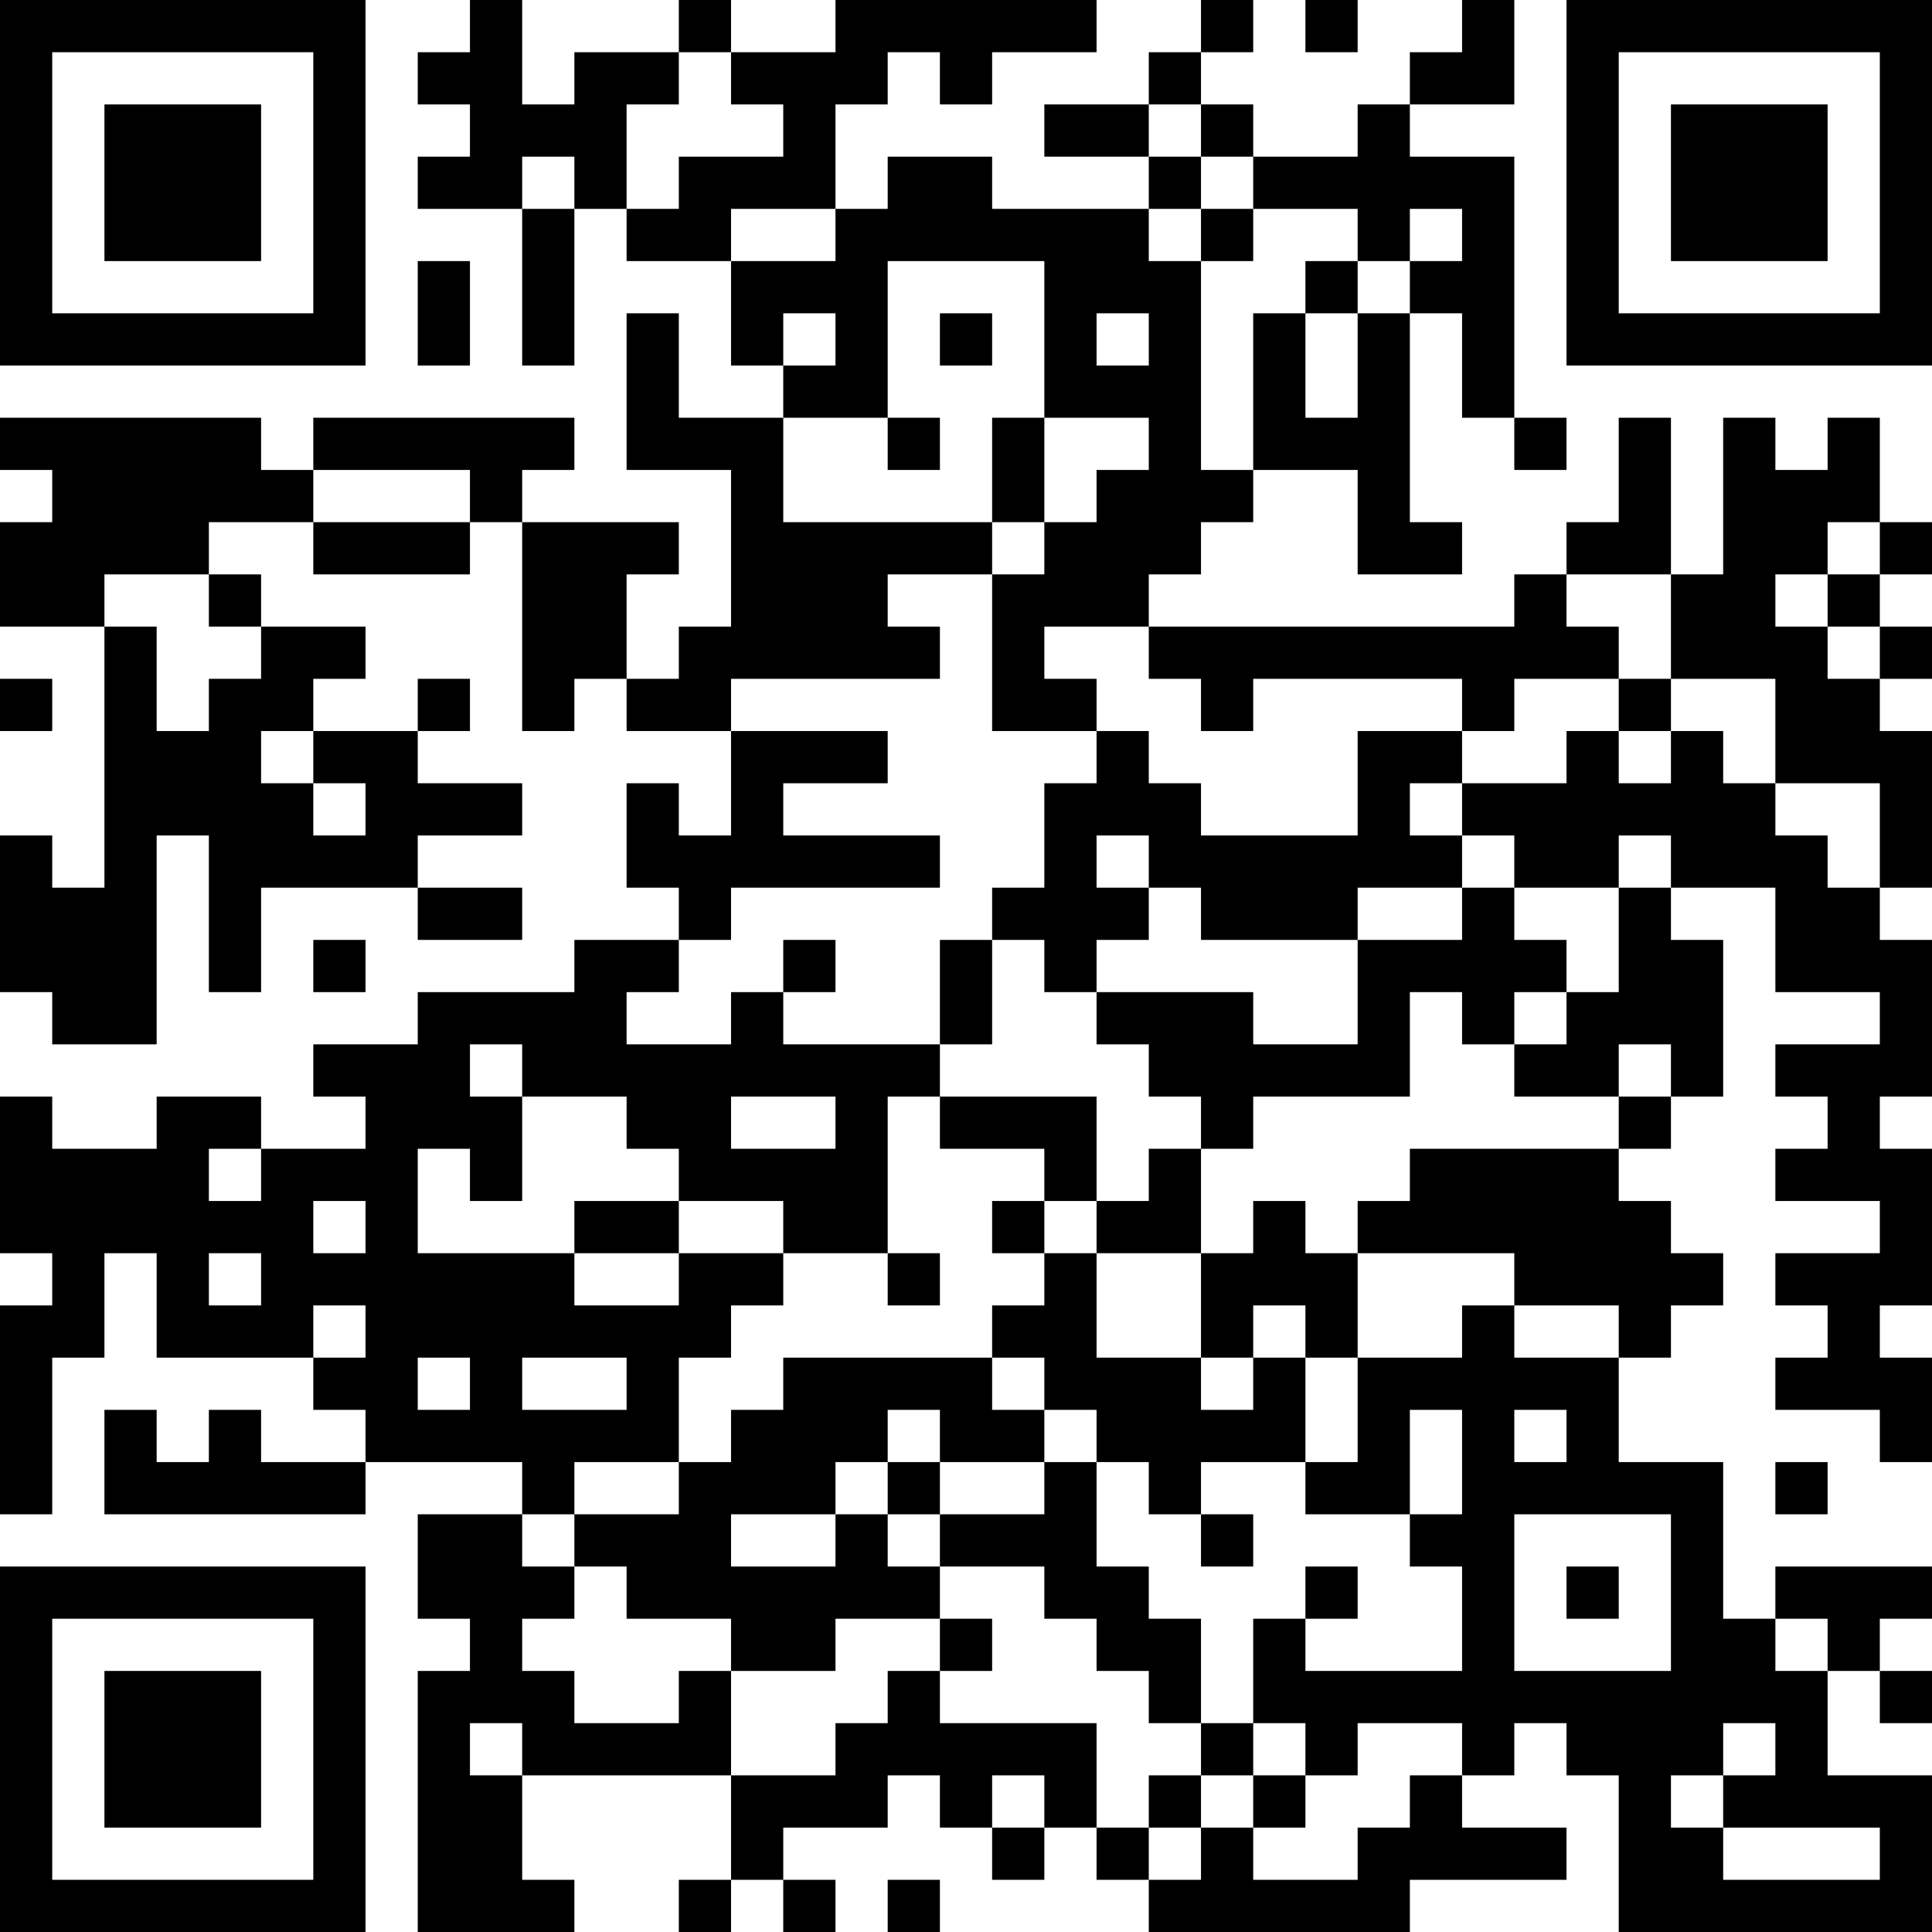 <?xml version="1.0" encoding="UTF-8"?>
<svg xmlns="http://www.w3.org/2000/svg" version="1.1" width="400" height="400" viewBox="0 0 400 400"><rect x="0" y="0" width="400" height="400" fill="#ffffff"/><g transform="scale(10.811)"><g transform="translate(0,0)"><path fill-rule="evenodd" d="M9 0L9 1L8 1L8 2L9 2L9 3L8 3L8 4L10 4L10 7L11 7L11 4L12 4L12 5L14 5L14 7L15 7L15 8L13 8L13 6L12 6L12 9L14 9L14 12L13 12L13 13L12 13L12 11L13 11L13 10L10 10L10 9L11 9L11 8L6 8L6 9L5 9L5 8L0 8L0 9L1 9L1 10L0 10L0 12L2 12L2 17L1 17L1 16L0 16L0 19L1 19L1 20L3 20L3 16L4 16L4 19L5 19L5 17L8 17L8 18L10 18L10 17L8 17L8 16L10 16L10 15L8 15L8 14L9 14L9 13L8 13L8 14L6 14L6 13L7 13L7 12L5 12L5 11L4 11L4 10L6 10L6 11L9 11L9 10L10 10L10 14L11 14L11 13L12 13L12 14L14 14L14 16L13 16L13 15L12 15L12 17L13 17L13 18L11 18L11 19L8 19L8 20L6 20L6 21L7 21L7 22L5 22L5 21L3 21L3 22L1 22L1 21L0 21L0 24L1 24L1 25L0 25L0 29L1 29L1 26L2 26L2 24L3 24L3 26L6 26L6 27L7 27L7 28L5 28L5 27L4 27L4 28L3 28L3 27L2 27L2 29L7 29L7 28L10 28L10 29L8 29L8 31L9 31L9 32L8 32L8 37L11 37L11 36L10 36L10 34L14 34L14 36L13 36L13 37L14 37L14 36L15 36L15 37L16 37L16 36L15 36L15 35L17 35L17 34L18 34L18 35L19 35L19 36L20 36L20 35L21 35L21 36L22 36L22 37L27 37L27 36L30 36L30 35L28 35L28 34L29 34L29 33L30 33L30 34L31 34L31 37L37 37L37 34L35 34L35 32L36 32L36 33L37 33L37 32L36 32L36 31L37 31L37 30L34 30L34 31L33 31L33 28L31 28L31 26L32 26L32 25L33 25L33 24L32 24L32 23L31 23L31 22L32 22L32 21L33 21L33 18L32 18L32 17L34 17L34 19L36 19L36 20L34 20L34 21L35 21L35 22L34 22L34 23L36 23L36 24L34 24L34 25L35 25L35 26L34 26L34 27L36 27L36 28L37 28L37 26L36 26L36 25L37 25L37 22L36 22L36 21L37 21L37 18L36 18L36 17L37 17L37 14L36 14L36 13L37 13L37 12L36 12L36 11L37 11L37 10L36 10L36 8L35 8L35 9L34 9L34 8L33 8L33 11L32 11L32 8L31 8L31 10L30 10L30 11L29 11L29 12L22 12L22 11L23 11L23 10L24 10L24 9L26 9L26 11L28 11L28 10L27 10L27 6L28 6L28 8L29 8L29 9L30 9L30 8L29 8L29 3L27 3L27 2L29 2L29 0L28 0L28 1L27 1L27 2L26 2L26 3L24 3L24 2L23 2L23 1L24 1L24 0L23 0L23 1L22 1L22 2L20 2L20 3L22 3L22 4L19 4L19 3L17 3L17 4L16 4L16 2L17 2L17 1L18 1L18 2L19 2L19 1L21 1L21 0L16 0L16 1L14 1L14 0L13 0L13 1L11 1L11 2L10 2L10 0ZM25 0L25 1L26 1L26 0ZM13 1L13 2L12 2L12 4L13 4L13 3L15 3L15 2L14 2L14 1ZM22 2L22 3L23 3L23 4L22 4L22 5L23 5L23 9L24 9L24 6L25 6L25 8L26 8L26 6L27 6L27 5L28 5L28 4L27 4L27 5L26 5L26 4L24 4L24 3L23 3L23 2ZM10 3L10 4L11 4L11 3ZM14 4L14 5L16 5L16 4ZM23 4L23 5L24 5L24 4ZM8 5L8 7L9 7L9 5ZM17 5L17 8L15 8L15 10L19 10L19 11L17 11L17 12L18 12L18 13L14 13L14 14L17 14L17 15L15 15L15 16L18 16L18 17L14 17L14 18L13 18L13 19L12 19L12 20L14 20L14 19L15 19L15 20L18 20L18 21L17 21L17 24L15 24L15 23L13 23L13 22L12 22L12 21L10 21L10 20L9 20L9 21L10 21L10 23L9 23L9 22L8 22L8 24L11 24L11 25L13 25L13 24L15 24L15 25L14 25L14 26L13 26L13 28L11 28L11 29L10 29L10 30L11 30L11 31L10 31L10 32L11 32L11 33L13 33L13 32L14 32L14 34L16 34L16 33L17 33L17 32L18 32L18 33L21 33L21 35L22 35L22 36L23 36L23 35L24 35L24 36L26 36L26 35L27 35L27 34L28 34L28 33L26 33L26 34L25 34L25 33L24 33L24 31L25 31L25 32L28 32L28 30L27 30L27 29L28 29L28 27L27 27L27 29L25 29L25 28L26 28L26 26L28 26L28 25L29 25L29 26L31 26L31 25L29 25L29 24L26 24L26 23L27 23L27 22L31 22L31 21L32 21L32 20L31 20L31 21L29 21L29 20L30 20L30 19L31 19L31 17L32 17L32 16L31 16L31 17L29 17L29 16L28 16L28 15L30 15L30 14L31 14L31 15L32 15L32 14L33 14L33 15L34 15L34 16L35 16L35 17L36 17L36 15L34 15L34 13L32 13L32 11L30 11L30 12L31 12L31 13L29 13L29 14L28 14L28 13L24 13L24 14L23 14L23 13L22 13L22 12L20 12L20 13L21 13L21 14L19 14L19 11L20 11L20 10L21 10L21 9L22 9L22 8L20 8L20 5ZM25 5L25 6L26 6L26 5ZM15 6L15 7L16 7L16 6ZM18 6L18 7L19 7L19 6ZM21 6L21 7L22 7L22 6ZM17 8L17 9L18 9L18 8ZM19 8L19 10L20 10L20 8ZM6 9L6 10L9 10L9 9ZM35 10L35 11L34 11L34 12L35 12L35 13L36 13L36 12L35 12L35 11L36 11L36 10ZM2 11L2 12L3 12L3 14L4 14L4 13L5 13L5 12L4 12L4 11ZM0 13L0 14L1 14L1 13ZM31 13L31 14L32 14L32 13ZM5 14L5 15L6 15L6 16L7 16L7 15L6 15L6 14ZM21 14L21 15L20 15L20 17L19 17L19 18L18 18L18 20L19 20L19 18L20 18L20 19L21 19L21 20L22 20L22 21L23 21L23 22L22 22L22 23L21 23L21 21L18 21L18 22L20 22L20 23L19 23L19 24L20 24L20 25L19 25L19 26L15 26L15 27L14 27L14 28L13 28L13 29L11 29L11 30L12 30L12 31L14 31L14 32L16 32L16 31L18 31L18 32L19 32L19 31L18 31L18 30L20 30L20 31L21 31L21 32L22 32L22 33L23 33L23 34L22 34L22 35L23 35L23 34L24 34L24 35L25 35L25 34L24 34L24 33L23 33L23 31L22 31L22 30L21 30L21 28L22 28L22 29L23 29L23 30L24 30L24 29L23 29L23 28L25 28L25 26L26 26L26 24L25 24L25 23L24 23L24 24L23 24L23 22L24 22L24 21L27 21L27 19L28 19L28 20L29 20L29 19L30 19L30 18L29 18L29 17L28 17L28 16L27 16L27 15L28 15L28 14L26 14L26 16L23 16L23 15L22 15L22 14ZM21 16L21 17L22 17L22 18L21 18L21 19L24 19L24 20L26 20L26 18L28 18L28 17L26 17L26 18L23 18L23 17L22 17L22 16ZM6 18L6 19L7 19L7 18ZM15 18L15 19L16 19L16 18ZM14 21L14 22L16 22L16 21ZM4 22L4 23L5 23L5 22ZM6 23L6 24L7 24L7 23ZM11 23L11 24L13 24L13 23ZM20 23L20 24L21 24L21 26L23 26L23 27L24 27L24 26L25 26L25 25L24 25L24 26L23 26L23 24L21 24L21 23ZM4 24L4 25L5 25L5 24ZM17 24L17 25L18 25L18 24ZM6 25L6 26L7 26L7 25ZM8 26L8 27L9 27L9 26ZM10 26L10 27L12 27L12 26ZM19 26L19 27L20 27L20 28L18 28L18 27L17 27L17 28L16 28L16 29L14 29L14 30L16 30L16 29L17 29L17 30L18 30L18 29L20 29L20 28L21 28L21 27L20 27L20 26ZM29 27L29 28L30 28L30 27ZM17 28L17 29L18 29L18 28ZM34 28L34 29L35 29L35 28ZM29 29L29 32L32 32L32 29ZM25 30L25 31L26 31L26 30ZM30 30L30 31L31 31L31 30ZM34 31L34 32L35 32L35 31ZM9 33L9 34L10 34L10 33ZM33 33L33 34L32 34L32 35L33 35L33 36L36 36L36 35L33 35L33 34L34 34L34 33ZM19 34L19 35L20 35L20 34ZM17 36L17 37L18 37L18 36ZM0 0L0 7L7 7L7 0ZM1 1L1 6L6 6L6 1ZM2 2L2 5L5 5L5 2ZM30 0L30 7L37 7L37 0ZM31 1L31 6L36 6L36 1ZM32 2L32 5L35 5L35 2ZM0 30L0 37L7 37L7 30ZM1 31L1 36L6 36L6 31ZM2 32L2 35L5 35L5 32Z" fill="#000000"/></g></g></svg>
